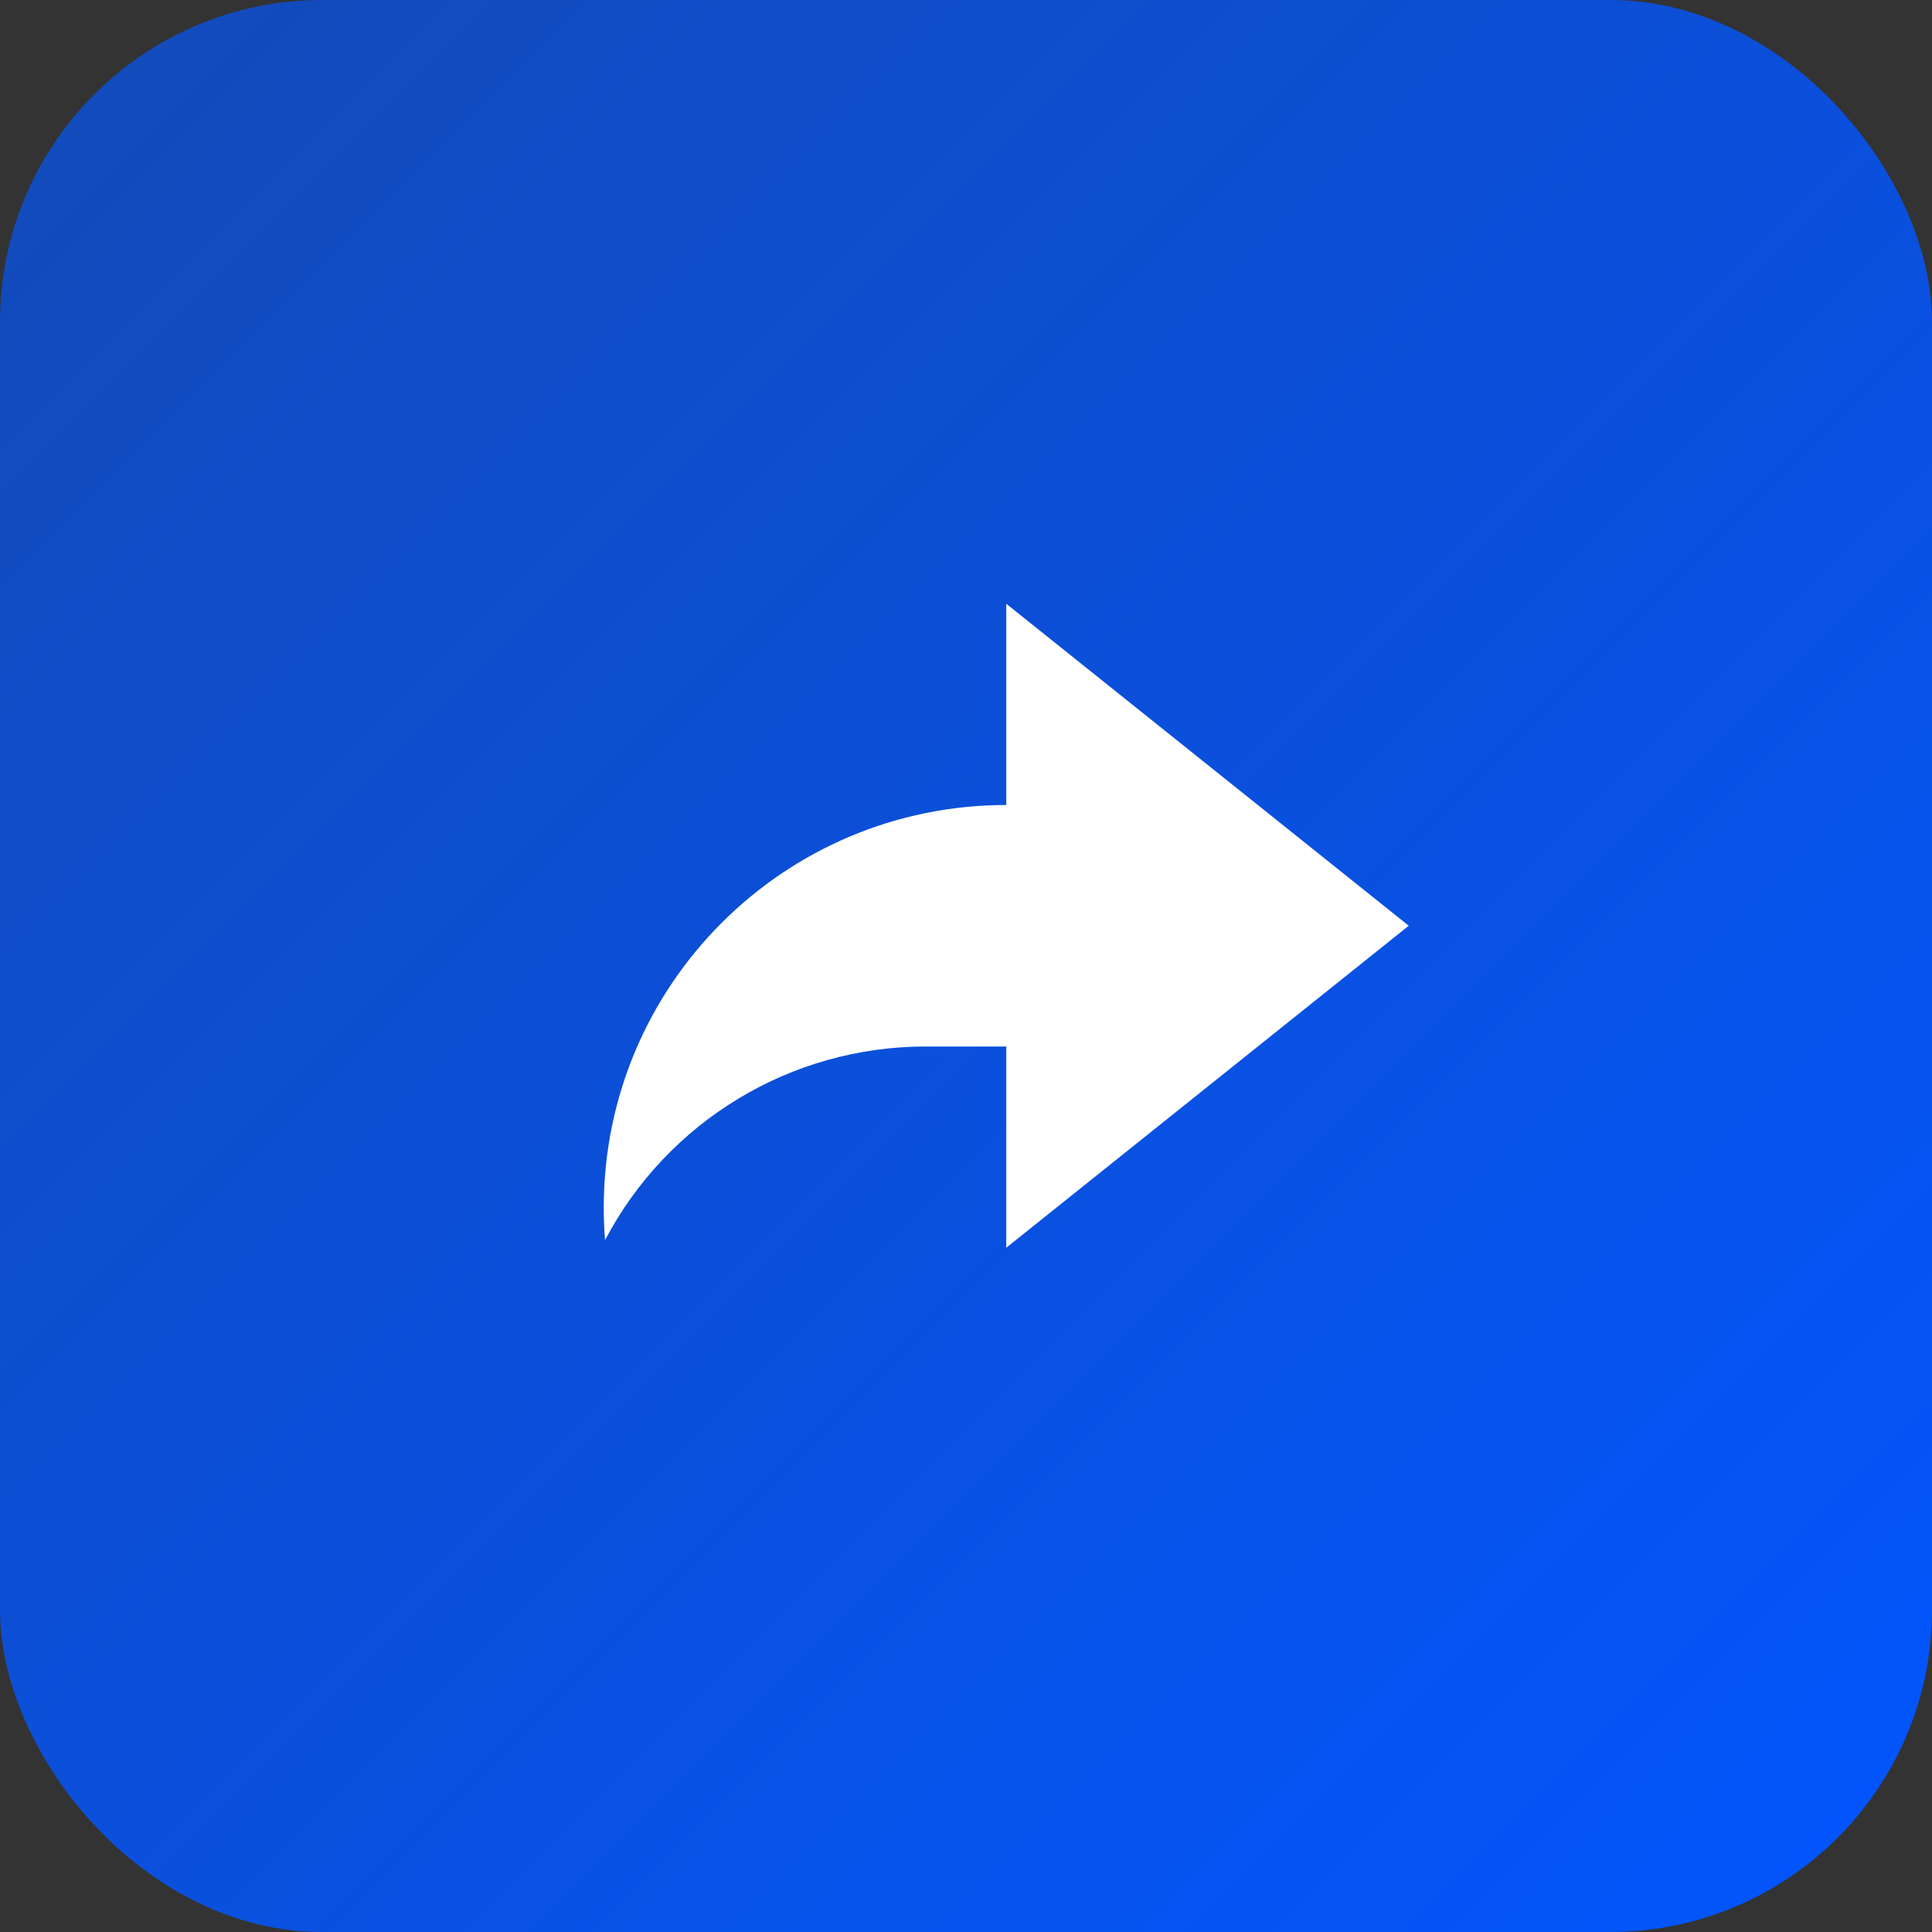 <svg xmlns="http://www.w3.org/2000/svg" xmlns:xlink="http://www.w3.org/1999/xlink" fill="none" version="1.1" width="60" height="60" viewBox="0 0 60 60"><rect x="0" y="0" width="60" height="60" fill="#333333" stroke="none"/><defs><linearGradient x1="1" y1="1" x2="0" y2="0" id="master_svg0_3_0940"><stop offset="0%" stop-color="#0256FF" stop-opacity="1"/><stop offset="100%" stop-color="#0256FF" stop-opacity="0.65"/></linearGradient><clipPath id="master_svg1_3_0968"><rect x="15" y="15" width="30" height="30" rx="0"/></clipPath></defs><g><g><rect x="0" y="0" width="60" height="60" rx="10" fill="url(#master_svg0_3_0940)" fill-opacity="1"/></g><g clip-path="url(#master_svg1_3_0968)"><g><path d="M31.25,32.5L28.75,32.5C24.571,32.498,20.735,34.814,18.79,38.513C18.763,38.176,18.75,37.838,18.75,37.5C18.75,30.596,24.346,25,31.25,25L31.25,18.75L43.75,28.75L31.25,38.75L31.25,32.5Z" fill="#FFFFFF" fill-opacity="1"/></g></g></g></svg>